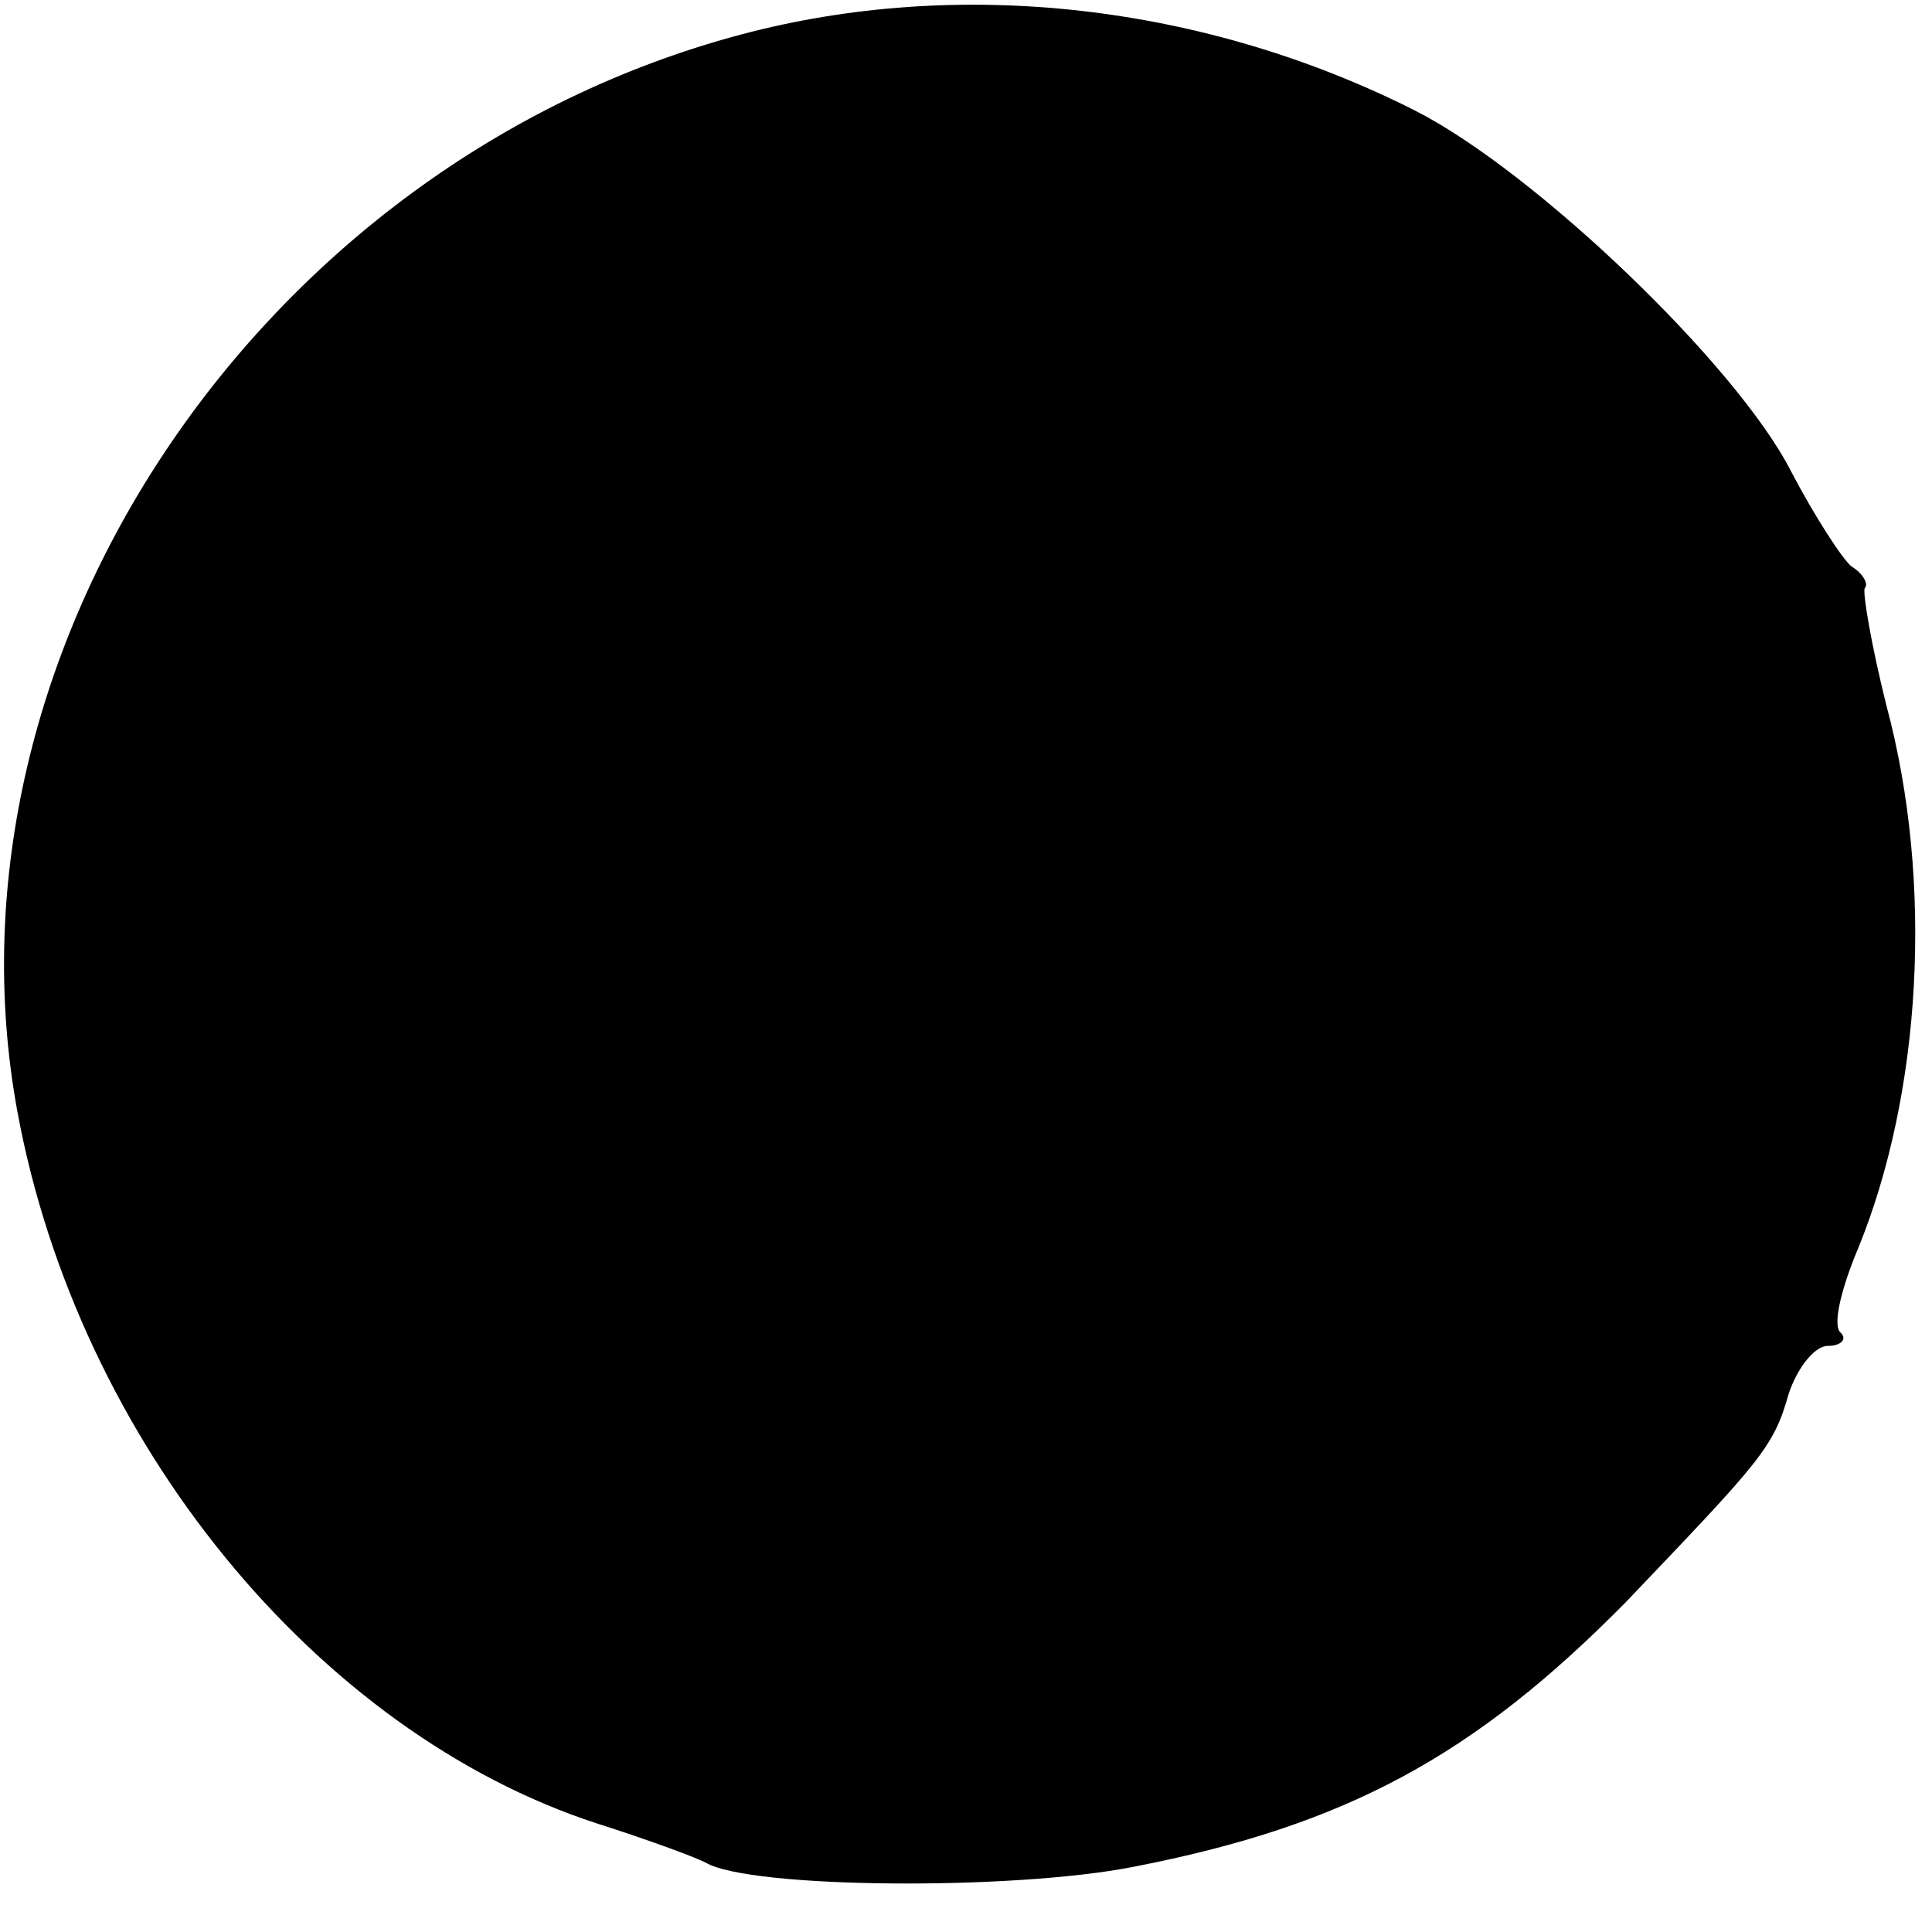 <?xml version="1.0" standalone="no"?>
<!DOCTYPE svg PUBLIC "-//W3C//DTD SVG 20010904//EN"
 "http://www.w3.org/TR/2001/REC-SVG-20010904/DTD/svg10.dtd">
<svg version="1.0" xmlns="http://www.w3.org/2000/svg"
 width="89pt" height="89pt" viewBox="0 0 89 89"
 preserveAspectRatio="xMidYMid meet">
<g transform="translate(0,89) scale(0.1,-0.1)"
fill="#000000" stroke="none">
<path d="M341 874 c-221 -59 -372 -284 -333 -496 28 -152 138 -286 267 -328
22 -7 44 -15 50 -18 20 -12 141 -13 197 -2 98 19 157 51 227 122 62 65 68 71
75 96 4 12 12 22 18 22 6 0 9 3 6 6 -4 3 0 20 8 39 29 71 35 168 13 250 -7 28
-11 52 -10 54 2 2 -1 7 -6 10 -4 3 -17 23 -28 44 -25 49 -118 138 -173 166
-97 49 -210 62 -311 35z"/>
</g>
</svg>
